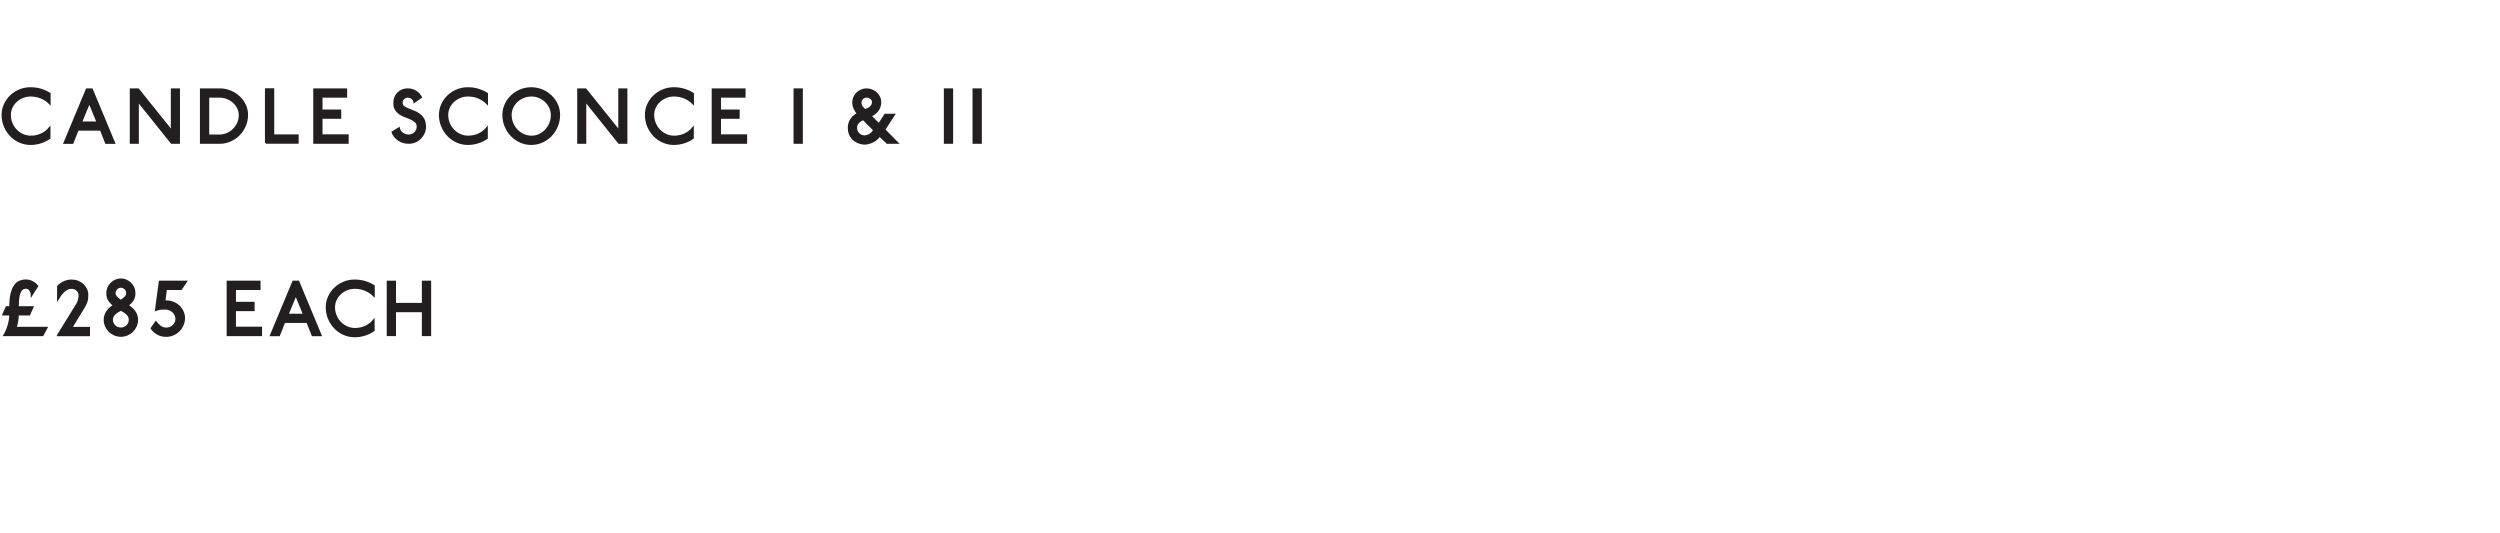 <?xml version="1.0" encoding="utf-8"?>
<!-- Generator: Adobe Illustrator 25.4.3, SVG Export Plug-In . SVG Version: 6.00 Build 0)  -->
<svg version="1.1" id="Layer_1" xmlns="http://www.w3.org/2000/svg" xmlns:xlink="http://www.w3.org/1999/xlink" x="0px" y="0px"
	 viewBox="0 -0 390 83.211" enable-background="new 0 -0 390 83.211" xml:space="preserve">
<rect y="-0" fill="#FFFFFF" width="390" height="83.211"/>
<g>
	<rect y="13.907" fill="none" width="378.5" height="60.001"/>
	<path fill="#231F20" stroke="#231F20" stroke-width="0.25" stroke-miterlimit="10" d="M6.471,15.273
		c-0.524-0.228-1.086-0.342-1.686-0.342c-0.439,0-0.855,0.08-1.247,0.24
		c-0.392,0.159-0.733,0.375-1.025,0.647c-0.292,0.271-0.521,0.59-0.689,0.953
		c-0.168,0.364-0.252,0.75-0.252,1.157c0,0.464,0.086,0.899,0.258,1.308
		s0.403,0.764,0.695,1.067s0.634,0.544,1.025,0.72s0.812,0.264,1.26,0.264
		c0.6,0,1.155-0.122,1.667-0.365c0.512-0.244,0.936-0.574,1.271-0.99v1.619
		c-0.424,0.296-0.89,0.526-1.397,0.689c-0.508,0.164-1.042,0.246-1.602,0.246
		c-0.6,0-1.165-0.12-1.696-0.359c-0.532-0.24-0.996-0.565-1.392-0.978
		s-0.71-0.896-0.941-1.451c-0.232-0.556-0.348-1.146-0.348-1.77
		c0-0.575,0.115-1.117,0.348-1.625c0.231-0.508,0.546-0.951,0.941-1.331
		s0.859-0.682,1.392-0.905c0.531-0.224,1.097-0.336,1.696-0.336
		c0.568,0,1.105,0.076,1.613,0.228c0.508,0.152,0.978,0.364,1.409,0.636v1.571
		C7.428,15.798,6.994,15.5,6.471,15.273z"/>
	<path fill="#231F20" stroke="#231F20" stroke-width="0.25" stroke-miterlimit="10" d="M16.526,22.319l-0.815-2.062
		h-3.562l-0.815,2.062h-1.319l3.502-8.407h0.828l3.502,8.407H16.526z M13.936,16.023
		l-1.259,3.046h2.507L13.936,16.023z"/>
	<path fill="#231F20" stroke="#231F20" stroke-width="0.25" stroke-miterlimit="10" d="M26.75,22.307l-5.217-6.513
		v6.513h-1.164v-8.396h1.199l5.206,6.488v-6.488h1.175v8.396H26.75z"/>
	<path fill="#231F20" stroke="#231F20" stroke-width="0.25" stroke-miterlimit="10" d="M38.228,19.626
		C38,20.159,37.69,20.622,37.299,21.018c-0.393,0.396-0.85,0.709-1.374,0.941
		c-0.523,0.231-1.081,0.348-1.673,0.348h-2.938v-8.396h2.915
		c0.592,0,1.151,0.106,1.679,0.318s0.989,0.501,1.386,0.869
		c0.396,0.368,0.707,0.794,0.935,1.277c0.229,0.483,0.343,1.001,0.343,1.553
		C38.57,18.529,38.456,19.095,38.228,19.626z M37.118,16.862
		c-0.167-0.344-0.394-0.646-0.677-0.905c-0.284-0.26-0.616-0.466-0.996-0.617
		c-0.38-0.152-0.777-0.229-1.193-0.229h-1.739v5.997h1.739
		c0.424,0,0.824-0.084,1.199-0.252c0.376-0.168,0.706-0.394,0.99-0.678
		c0.283-0.284,0.51-0.615,0.677-0.995c0.168-0.38,0.252-0.786,0.252-1.218
		C37.37,17.574,37.286,17.206,37.118,16.862z"/>
	<path fill="#231F20" stroke="#231F20" stroke-width="0.25" stroke-miterlimit="10" d="M41.456,22.295v-8.396h1.199
		v7.196h3.814v1.199H41.456z"/>
	<path fill="#231F20" stroke="#231F20" stroke-width="0.25" stroke-miterlimit="10" d="M48.992,22.307v-8.396h5.037
		v1.199h-3.838v2.099h2.915v1.2h-2.915v2.674h4.078v1.224H48.992z"/>
	<path fill="#231F20" stroke="#231F20" stroke-width="0.25" stroke-miterlimit="10" d="M66.125,20.76
		c-0.136,0.304-0.319,0.571-0.551,0.804c-0.232,0.231-0.504,0.413-0.816,0.545
		c-0.312,0.132-0.644,0.198-0.995,0.198c-0.6,0-1.129-0.156-1.589-0.468
		s-0.786-0.72-0.978-1.224l1.056-0.647c0.063,0.328,0.235,0.6,0.516,0.815
		c0.279,0.216,0.611,0.324,0.995,0.324c0.184,0,0.359-0.036,0.527-0.108
		c0.168-0.071,0.314-0.168,0.438-0.287c0.124-0.12,0.222-0.261,0.294-0.42
		c0.071-0.16,0.107-0.332,0.107-0.516c0-0.312-0.092-0.558-0.275-0.738
		c-0.185-0.18-0.412-0.336-0.684-0.468c-0.272-0.132-0.568-0.254-0.888-0.365
		c-0.32-0.112-0.614-0.256-0.882-0.432s-0.489-0.4-0.665-0.672
		c-0.177-0.271-0.261-0.632-0.252-1.079c0-0.288,0.05-0.56,0.149-0.815
		s0.244-0.48,0.432-0.672c0.188-0.192,0.412-0.344,0.672-0.456s0.55-0.168,0.869-0.168
		c0.472,0,0.894,0.118,1.266,0.354c0.372,0.236,0.649,0.538,0.834,0.906l-1.08,0.768
		c-0.016-0.112-0.052-0.218-0.107-0.318c-0.057-0.1-0.13-0.188-0.222-0.264
		c-0.093-0.076-0.198-0.136-0.318-0.18s-0.244-0.066-0.372-0.066
		c-0.247,0-0.464,0.09-0.647,0.271c-0.184,0.18-0.275,0.394-0.275,0.642
		c0,0.256,0.09,0.455,0.27,0.6c0.18,0.144,0.406,0.271,0.678,0.384
		c0.271,0.111,0.563,0.226,0.875,0.342c0.312,0.115,0.604,0.271,0.876,0.468
		c0.271,0.195,0.498,0.447,0.678,0.755c0.18,0.309,0.27,0.71,0.27,1.206
		C66.329,20.128,66.262,20.457,66.125,20.76z"/>
	<path fill="#231F20" stroke="#231F20" stroke-width="0.25" stroke-miterlimit="10" d="M74.699,15.273
		c-0.524-0.228-1.086-0.342-1.686-0.342c-0.439,0-0.855,0.08-1.247,0.24
		c-0.392,0.159-0.733,0.375-1.025,0.647c-0.292,0.271-0.521,0.59-0.689,0.953
		c-0.168,0.364-0.252,0.75-0.252,1.157c0,0.464,0.086,0.899,0.258,1.308
		s0.403,0.764,0.695,1.067s0.634,0.544,1.025,0.72s0.812,0.264,1.26,0.264
		c0.6,0,1.155-0.122,1.667-0.365c0.512-0.244,0.936-0.574,1.271-0.99v1.619
		c-0.424,0.296-0.89,0.526-1.397,0.689c-0.508,0.164-1.042,0.246-1.602,0.246
		c-0.6,0-1.165-0.12-1.696-0.359c-0.532-0.24-0.996-0.565-1.392-0.978
		s-0.71-0.896-0.941-1.451c-0.232-0.556-0.348-1.146-0.348-1.77
		c0-0.575,0.115-1.117,0.348-1.625c0.231-0.508,0.546-0.951,0.941-1.331
		s0.859-0.682,1.392-0.905c0.531-0.224,1.097-0.336,1.696-0.336
		c0.568,0,1.105,0.076,1.613,0.228C75.099,14.112,75.568,14.324,76,14.595v1.571
		C75.656,15.798,75.223,15.5,74.699,15.273z"/>
	<path fill="#231F20" stroke="#231F20" stroke-width="0.25" stroke-miterlimit="10" d="M86.902,19.699
		c-0.232,0.556-0.546,1.039-0.941,1.451s-0.859,0.737-1.392,0.978
		c-0.531,0.239-1.098,0.359-1.697,0.359s-1.165-0.12-1.696-0.359
		c-0.532-0.24-0.996-0.565-1.392-0.978s-0.71-0.896-0.941-1.451
		c-0.232-0.556-0.348-1.146-0.348-1.77c0-0.575,0.115-1.117,0.348-1.625
		c0.231-0.508,0.546-0.951,0.941-1.331s0.859-0.682,1.392-0.905
		c0.531-0.224,1.097-0.336,1.696-0.336s1.166,0.112,1.697,0.336
		c0.532,0.224,0.996,0.525,1.392,0.905s0.709,0.823,0.941,1.331
		c0.231,0.508,0.348,1.05,0.348,1.625C87.25,18.553,87.134,19.143,86.902,19.699z
		 M85.799,16.791c-0.168-0.368-0.396-0.69-0.684-0.966s-0.622-0.494-1.002-0.653
		c-0.379-0.16-0.781-0.24-1.205-0.24c-0.439,0-0.855,0.08-1.247,0.24
		c-0.392,0.159-0.733,0.375-1.025,0.647c-0.292,0.271-0.521,0.59-0.689,0.953
		c-0.168,0.364-0.252,0.75-0.252,1.157c0,0.464,0.086,0.899,0.258,1.308
		s0.403,0.764,0.695,1.067s0.634,0.544,1.025,0.72s0.812,0.264,1.26,0.264
		c0.424,0,0.823-0.088,1.199-0.264s0.705-0.416,0.989-0.72s0.51-0.655,0.678-1.056
		c0.168-0.399,0.252-0.827,0.252-1.283C86.051,17.549,85.967,17.158,85.799,16.791z"/>
	<path fill="#231F20" stroke="#231F20" stroke-width="0.25" stroke-miterlimit="10" d="M96.551,22.307l-5.217-6.513
		v6.513h-1.164v-8.396h1.199l5.206,6.488v-6.488H97.75v8.396H96.551z"/>
	<path fill="#231F20" stroke="#231F20" stroke-width="0.25" stroke-miterlimit="10" d="M106.829,15.273
		c-0.524-0.228-1.086-0.342-1.686-0.342c-0.439,0-0.855,0.08-1.247,0.24
		c-0.392,0.159-0.733,0.375-1.025,0.647c-0.292,0.271-0.521,0.59-0.689,0.953
		c-0.168,0.364-0.252,0.75-0.252,1.157c0,0.464,0.086,0.899,0.258,1.308
		s0.403,0.764,0.695,1.067s0.634,0.544,1.025,0.72s0.812,0.264,1.26,0.264
		c0.6,0,1.155-0.122,1.667-0.365c0.512-0.244,0.936-0.574,1.271-0.99v1.619
		c-0.424,0.296-0.89,0.526-1.397,0.689c-0.508,0.164-1.041,0.246-1.602,0.246
		c-0.6,0-1.165-0.12-1.696-0.359c-0.532-0.24-0.996-0.565-1.392-0.978
		s-0.71-0.896-0.941-1.451c-0.232-0.556-0.348-1.146-0.348-1.77
		c0-0.575,0.115-1.117,0.348-1.625c0.231-0.508,0.546-0.951,0.941-1.331
		s0.859-0.682,1.392-0.905c0.531-0.224,1.097-0.336,1.696-0.336
		c0.568,0,1.105,0.076,1.613,0.228c0.508,0.152,0.978,0.364,1.409,0.636v1.571
		C107.786,15.798,107.353,15.5,106.829,15.273z"/>
	<path fill="#231F20" stroke="#231F20" stroke-width="0.25" stroke-miterlimit="10" d="M111.149,22.307v-8.396h5.037
		v1.199h-3.838v2.099h2.915v1.2h-2.915v2.674h4.078v1.224H111.149z"/>
	<path fill="#231F20" stroke="#231F20" stroke-width="0.25" stroke-miterlimit="10" d="M123.918,22.307v-8.396h1.199
		v8.396H123.918z"/>
	<path fill="#231F20" stroke="#231F20" stroke-width="0.25" stroke-miterlimit="10" d="M138.399,22.307l-1.176-1.115
		c-0.271,0.384-0.628,0.688-1.067,0.911s-0.892,0.336-1.355,0.336
		c-0.359-0.023-0.689-0.104-0.989-0.24c-0.3-0.136-0.556-0.312-0.768-0.527
		s-0.376-0.47-0.492-0.762c-0.115-0.292-0.174-0.613-0.174-0.965
		c0-0.504,0.132-0.948,0.396-1.332c0.264-0.384,0.607-0.68,1.031-0.887
		c-0.184-0.192-0.352-0.448-0.504-0.768c-0.151-0.32-0.228-0.652-0.228-0.996
		c0-0.271,0.056-0.533,0.168-0.785c0.111-0.252,0.262-0.47,0.449-0.654
		c0.188-0.184,0.41-0.331,0.666-0.443s0.527-0.168,0.815-0.168
		c0.296,0,0.575,0.054,0.84,0.162c0.264,0.107,0.495,0.254,0.695,0.438
		c0.2,0.185,0.357,0.398,0.474,0.642c0.116,0.244,0.174,0.502,0.174,0.773
		c0,0.296-0.046,0.561-0.138,0.792s-0.21,0.436-0.354,0.611
		c-0.145,0.176-0.307,0.326-0.486,0.45s-0.357,0.226-0.533,0.306l1.271,1.271
		l0.96-1.487h1.439l-1.535,2.351l2.062,2.087H138.399z M134.693,18.625
		c-0.088,0.023-0.194,0.067-0.318,0.132c-0.124,0.063-0.246,0.147-0.365,0.252
		c-0.12,0.104-0.223,0.231-0.307,0.384c-0.083,0.151-0.125,0.336-0.125,0.552
		c0,0.184,0.033,0.354,0.102,0.51c0.068,0.155,0.16,0.291,0.275,0.407
		c0.116,0.116,0.252,0.208,0.408,0.276c0.156,0.067,0.317,0.102,0.485,0.102
		c0.288,0,0.568-0.084,0.84-0.252s0.487-0.399,0.647-0.695L134.693,18.625z
		 M135.868,15.351c-0.191-0.16-0.424-0.24-0.695-0.24c-0.248,0-0.46,0.086-0.636,0.258
		s-0.264,0.37-0.264,0.594c0,0.168,0.018,0.306,0.054,0.414
		c0.036,0.107,0.084,0.204,0.144,0.288c0.061,0.084,0.128,0.159,0.204,0.228
		s0.158,0.146,0.246,0.233c0.152-0.031,0.302-0.079,0.45-0.144
		c0.147-0.063,0.279-0.147,0.396-0.252c0.116-0.104,0.21-0.224,0.281-0.359
		c0.072-0.136,0.108-0.292,0.108-0.468C136.156,15.695,136.061,15.511,135.868,15.351z"/>
	<path fill="#231F20" stroke="#231F20" stroke-width="0.25" stroke-miterlimit="10" d="M147.365,22.307v-8.396h1.199
		v8.396H147.365z"/>
	<path fill="#231F20" stroke="#231F20" stroke-width="0.25" stroke-miterlimit="10" d="M151.84,22.307v-8.396h1.199
		v8.396H151.84z"/>
	<path fill="#231F20" stroke="#231F20" stroke-width="0.25" stroke-miterlimit="10" d="M6.668,52.307H0.636
		c0.136-0.216,0.26-0.454,0.372-0.714c0.111-0.26,0.21-0.529,0.294-0.81
		c0.083-0.279,0.149-0.563,0.197-0.852c0.048-0.287,0.072-0.567,0.072-0.839H0.479
		l0.528-1.2h0.563c0-0.831,0.065-1.517,0.197-2.057c0.133-0.539,0.311-0.965,0.534-1.277
		c0.224-0.312,0.485-0.529,0.785-0.653s0.622-0.186,0.966-0.186
		c0.336,0,0.666,0.084,0.989,0.252c0.324,0.167,0.59,0.388,0.798,0.659l-0.911,1.439
		c0-0.32-0.086-0.592-0.258-0.815C4.5,45.031,4.294,44.919,4.054,44.919
		c-0.168,0-0.328,0.038-0.479,0.113c-0.152,0.076-0.286,0.223-0.402,0.438
		c-0.115,0.216-0.205,0.518-0.27,0.905c-0.063,0.388-0.096,0.894-0.096,1.517h2.303
		l-0.528,1.2H2.807c0,0.327-0.032,0.675-0.096,1.043
		c-0.064,0.368-0.145,0.691-0.24,0.972h4.833L6.668,52.307z"/>
	<path fill="#231F20" stroke="#231F20" stroke-width="0.25" stroke-miterlimit="10" d="M8.999,52.319l3.118-5.049
		c0.08-0.176,0.146-0.38,0.198-0.611c0.052-0.232,0.077-0.452,0.077-0.66
		c-0.048-0.319-0.184-0.577-0.407-0.773s-0.5-0.294-0.828-0.294
		c-0.264,0-0.51,0.066-0.737,0.198s-0.432,0.289-0.611,0.474
		c-0.18,0.184-0.334,0.376-0.462,0.575c-0.128,0.2-0.231,0.368-0.312,0.504v-2.026
		c0.271-0.28,0.592-0.504,0.959-0.672c0.368-0.168,0.764-0.252,1.188-0.252
		c0.344,0,0.666,0.06,0.966,0.18s0.562,0.284,0.785,0.492s0.399,0.449,0.527,0.726
		c0.128,0.275,0.192,0.565,0.192,0.869c0.008,0.424-0.04,0.783-0.144,1.079
		c-0.104,0.296-0.244,0.588-0.42,0.876l-1.932,3.166h2.759v1.199H8.999z"/>
	<path fill="#231F20" stroke="#231F20" stroke-width="0.25" stroke-miterlimit="10" d="M21.208,50.874
		c-0.137,0.309-0.32,0.576-0.552,0.804c-0.232,0.229-0.502,0.408-0.81,0.54
		c-0.309,0.132-0.638,0.198-0.99,0.198c-0.352,0-0.682-0.066-0.989-0.198
		s-0.577-0.312-0.81-0.54c-0.231-0.228-0.415-0.495-0.552-0.804
		c-0.136-0.308-0.203-0.633-0.203-0.978c0-0.264,0.037-0.505,0.113-0.726
		c0.076-0.22,0.18-0.423,0.312-0.611c0.132-0.188,0.285-0.357,0.461-0.51
		c0.176-0.151,0.36-0.296,0.552-0.432c-0.296-0.216-0.541-0.47-0.737-0.762
		s-0.294-0.665-0.294-1.121c0-0.296,0.056-0.576,0.168-0.84s0.266-0.493,0.462-0.689
		c0.195-0.196,0.424-0.352,0.684-0.468s0.538-0.174,0.833-0.174
		c0.296,0,0.574,0.058,0.834,0.174s0.487,0.271,0.684,0.468s0.35,0.426,0.462,0.689
		c0.111,0.264,0.168,0.544,0.168,0.84c0,0.456-0.103,0.831-0.306,1.127
		c-0.204,0.296-0.454,0.552-0.75,0.768c0.192,0.137,0.376,0.278,0.552,0.426
		c0.176,0.148,0.332,0.314,0.468,0.498s0.244,0.386,0.324,0.605
		c0.079,0.22,0.119,0.466,0.119,0.737C21.411,50.241,21.344,50.566,21.208,50.874z
		 M20.104,49.375c-0.072-0.147-0.172-0.281-0.3-0.401s-0.274-0.232-0.438-0.336
		c-0.163-0.104-0.333-0.204-0.51-0.3c-0.184,0.096-0.357,0.193-0.521,0.294
		c-0.164,0.1-0.31,0.212-0.438,0.336s-0.228,0.262-0.3,0.413
		c-0.072,0.152-0.108,0.324-0.108,0.516c0,0.185,0.036,0.356,0.108,0.517
		c0.072,0.159,0.17,0.3,0.294,0.419c0.124,0.12,0.27,0.214,0.438,0.282
		s0.344,0.102,0.527,0.102c0.185,0,0.358-0.033,0.522-0.102s0.308-0.162,0.432-0.282
		c0.124-0.119,0.222-0.26,0.294-0.419c0.071-0.16,0.107-0.336,0.107-0.528
		C20.212,49.693,20.176,49.523,20.104,49.375z M19.528,45.051
		c-0.184-0.192-0.407-0.288-0.672-0.288c-0.264,0-0.487,0.096-0.671,0.288
		c-0.185,0.191-0.276,0.42-0.276,0.684c0,0.231,0.088,0.439,0.264,0.623
		c0.177,0.185,0.4,0.368,0.672,0.552c0.272-0.176,0.5-0.355,0.684-0.539
		c0.185-0.185,0.276-0.396,0.276-0.636C19.805,45.471,19.713,45.243,19.528,45.051z"/>
	<path fill="#231F20" stroke="#231F20" stroke-width="0.25" stroke-miterlimit="10" d="M28.258,45.111h-2.339
		l-0.24,1.883c0.44-0.031,0.846,0.019,1.218,0.15s0.693,0.319,0.966,0.563
		c0.271,0.244,0.485,0.534,0.642,0.87c0.155,0.335,0.233,0.684,0.233,1.043
		c0,0.384-0.074,0.745-0.222,1.085c-0.148,0.34-0.35,0.638-0.605,0.894
		s-0.556,0.458-0.899,0.606c-0.344,0.147-0.712,0.222-1.104,0.222
		c-0.479,0-0.918-0.108-1.313-0.324s-0.722-0.512-0.978-0.888l0.695-0.995
		c0.232,0.304,0.474,0.548,0.726,0.731c0.252,0.185,0.558,0.276,0.918,0.276
		c0.208,0,0.403-0.038,0.588-0.114c0.184-0.076,0.346-0.18,0.485-0.312
		s0.252-0.288,0.336-0.468s0.126-0.37,0.126-0.57c0-0.216-0.044-0.422-0.132-0.617
		c-0.088-0.196-0.21-0.366-0.366-0.51c-0.155-0.144-0.338-0.258-0.546-0.342
		c-0.207-0.084-0.428-0.126-0.659-0.126s-0.458,0.006-0.678,0.018
		c-0.22,0.013-0.489,0.078-0.81,0.198l0.6-4.474h4.174L28.258,45.111z"/>
	<path fill="#231F20" stroke="#231F20" stroke-width="0.25" stroke-miterlimit="10" d="M35.483,52.307v-8.396h5.037
		v1.199h-3.838v2.099h2.915v1.2h-2.915v2.674h4.078v1.224H35.483z"/>
	<path fill="#231F20" stroke="#231F20" stroke-width="0.25" stroke-miterlimit="10" d="M48.74,52.319l-0.815-2.062
		h-3.562l-0.815,2.062h-1.319l3.503-8.407h0.827l3.502,8.407H48.74z M46.149,46.023
		l-1.259,3.046h2.507L46.149,46.023z"/>
	<path fill="#231F20" stroke="#231F20" stroke-width="0.25" stroke-miterlimit="10" d="M57.039,45.273
		c-0.524-0.228-1.086-0.342-1.686-0.342c-0.439,0-0.855,0.08-1.247,0.24
		c-0.392,0.159-0.733,0.375-1.025,0.647c-0.292,0.271-0.521,0.59-0.689,0.953
		c-0.168,0.364-0.252,0.75-0.252,1.157c0,0.464,0.086,0.899,0.258,1.308
		s0.403,0.764,0.695,1.067s0.634,0.544,1.025,0.72s0.812,0.264,1.26,0.264
		c0.6,0,1.155-0.122,1.667-0.365c0.512-0.244,0.936-0.574,1.271-0.99v1.619
		c-0.424,0.296-0.89,0.526-1.397,0.689c-0.508,0.164-1.042,0.246-1.602,0.246
		c-0.6,0-1.165-0.12-1.696-0.359c-0.532-0.24-0.996-0.565-1.392-0.978
		s-0.71-0.896-0.941-1.451c-0.232-0.556-0.348-1.146-0.348-1.77
		c0-0.575,0.115-1.117,0.348-1.625c0.231-0.508,0.546-0.951,0.941-1.331
		s0.859-0.682,1.392-0.905c0.531-0.224,1.097-0.336,1.696-0.336
		c0.568,0,1.105,0.076,1.613,0.228c0.508,0.152,0.978,0.364,1.409,0.636v1.571
		C57.996,45.798,57.562,45.5,57.039,45.273z"/>
	<path fill="#231F20" stroke="#231F20" stroke-width="0.25" stroke-miterlimit="10" d="M65.936,52.307v-3.729H61.653
		v3.729h-1.199v-8.396h1.199v3.466h4.282v-3.466h1.199v8.396H65.936z"/>
</g>
</svg>
